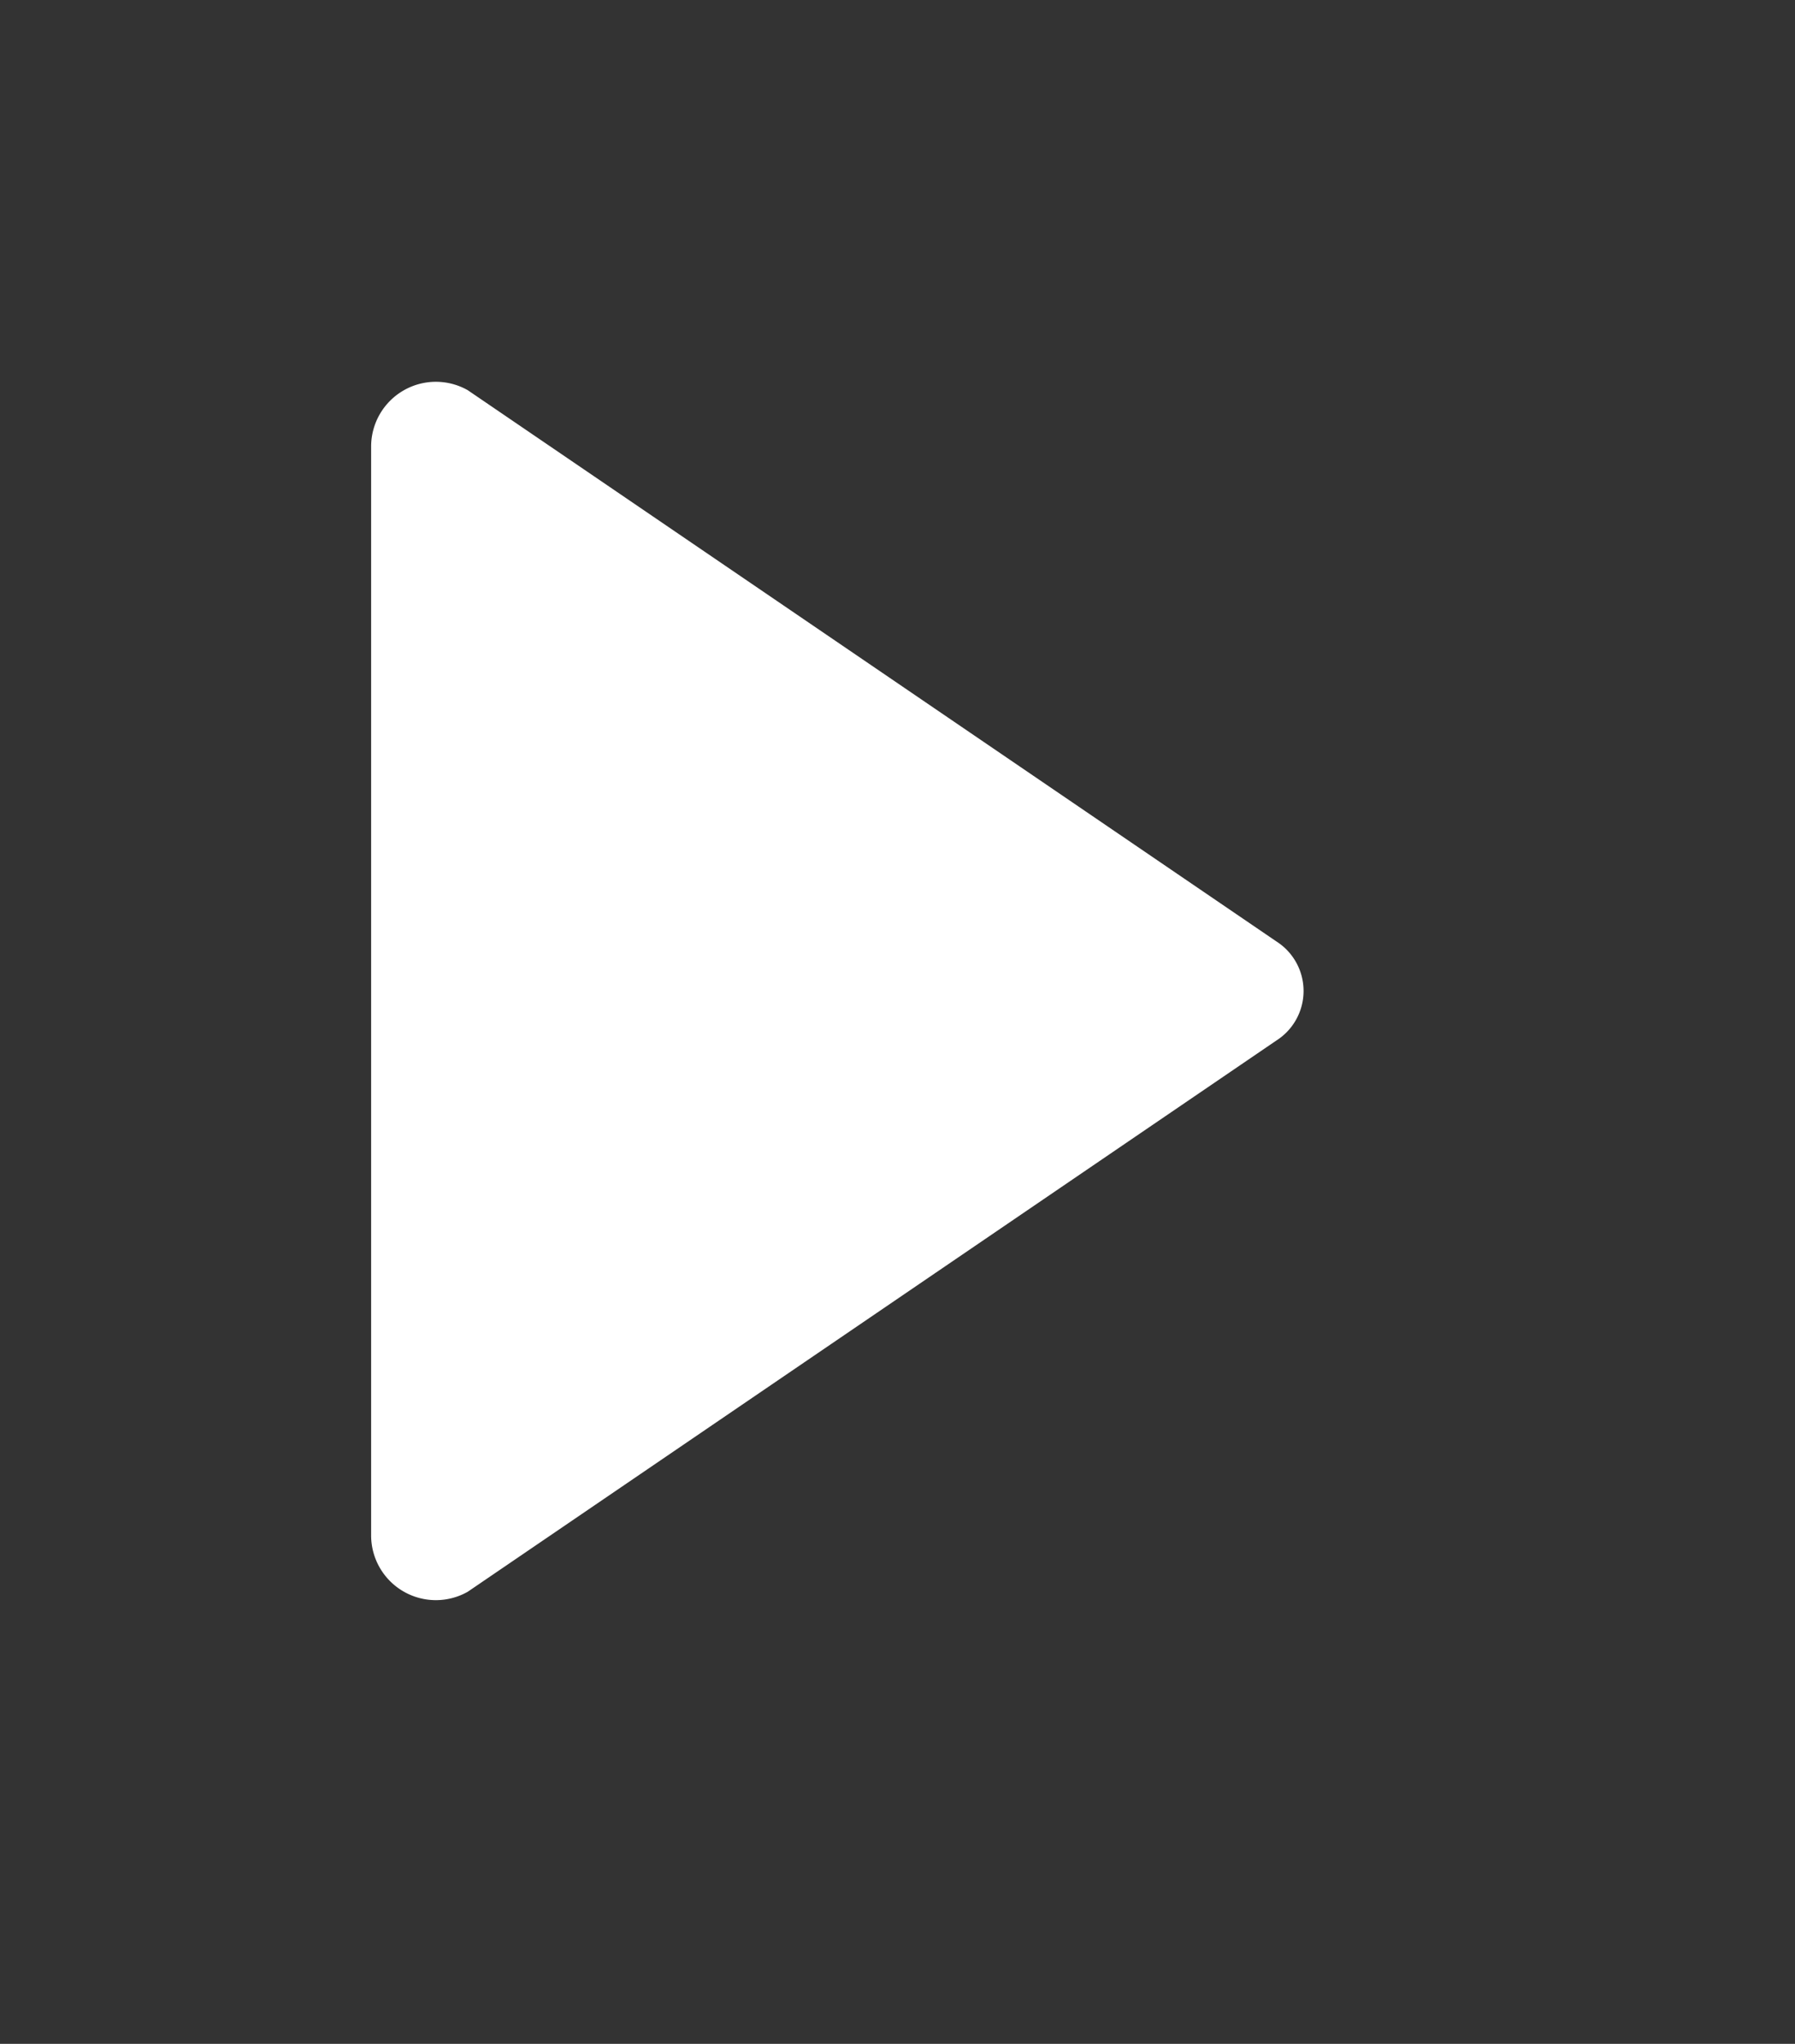 <svg xmlns="http://www.w3.org/2000/svg" xmlns:xlink="http://www.w3.org/1999/xlink" width="29" height="33" viewBox="0 0 29 33">
  <rect x="0" y="0" width="29" height="33" fill="#333333" stroke="none"/>
  <defs>
    <style>
      .cls-1 {
        fill: #fff;
      }
    </style>
    <filter id="filter" x="579" y="10828" width="29" height="33" filterUnits="userSpaceOnUse">
      <feGaussianBlur result="blur" stdDeviation="2.333" in="SourceAlpha"/>
      <feComposite result="composite"/>
      <feComposite result="composite-2"/>
      <feComposite result="composite-3"/>
      <feFlood result="flood" flood-color="#fff" flood-opacity="0.35"/>
      <feComposite result="composite-4" operator="in" in2="composite-3"/>
      <feBlend result="blend" mode="screen" in2="SourceGraphic"/>
      <feBlend result="blend-2" in="SourceGraphic"/>
    </filter>
  </defs>
  <path id="snajiaoiemf1" class="cls-1" d="M599.621,10843.2a0.948,0.948,0,0,1,0,1.6l-13.064,8.9a1.046,1.046,0,0,1-1.561-.9v-17.6a1.046,1.046,0,0,1,1.561-.9Z" transform="translate(-579 -10828)"/>
</svg>
